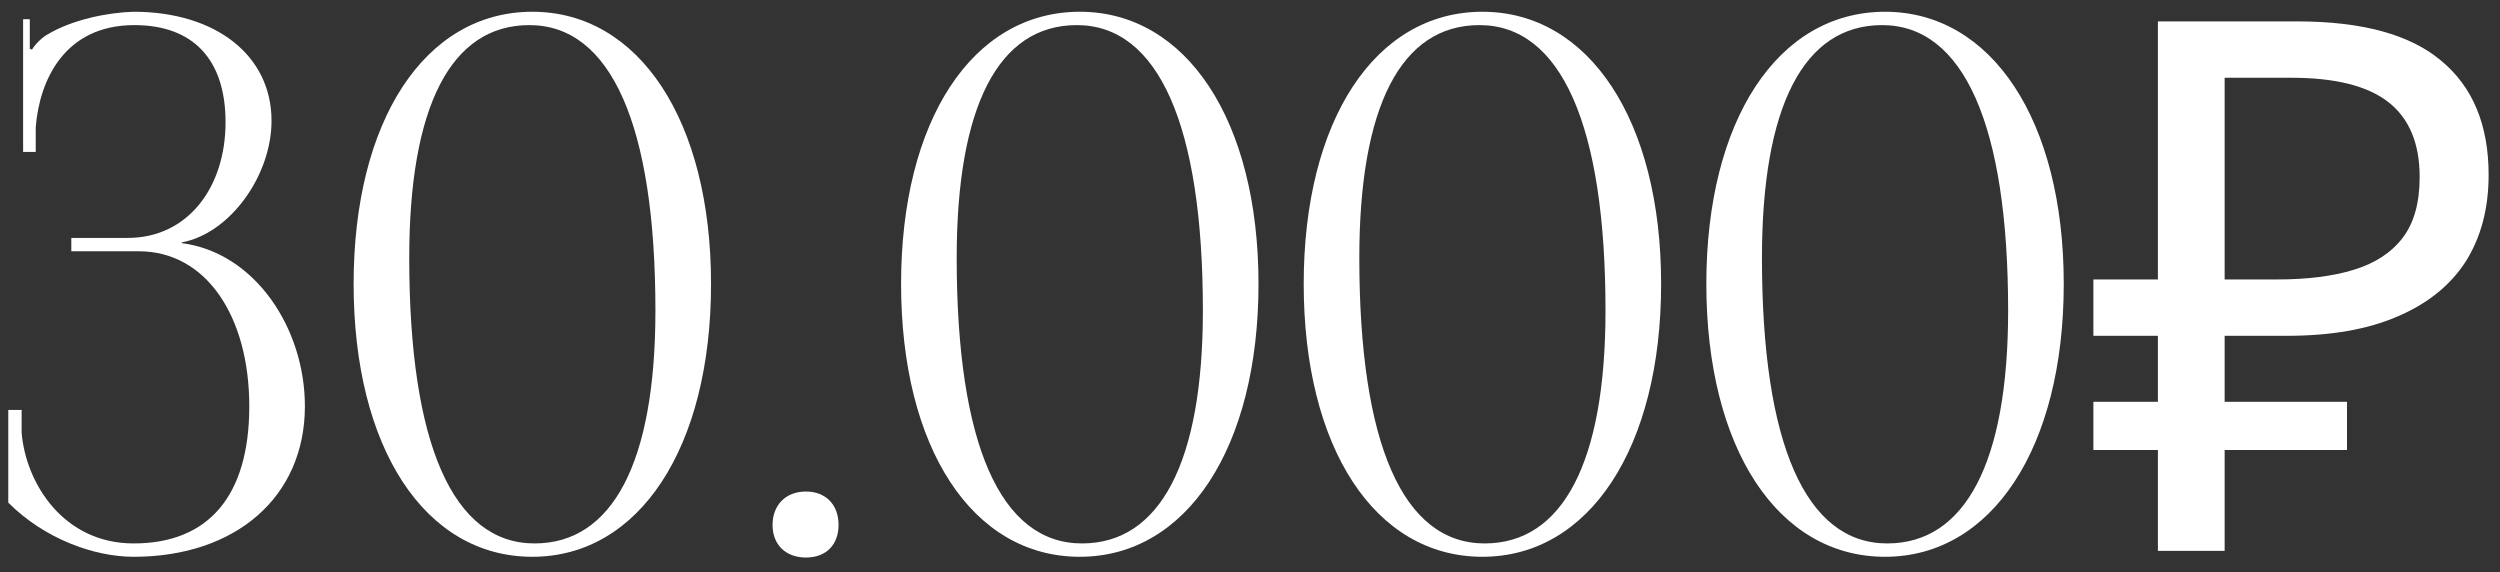 <?xml version="1.0" encoding="UTF-8"?> <svg xmlns="http://www.w3.org/2000/svg" width="118" height="27" viewBox="0 0 118 27" fill="none"><rect x="0" y="0" width="118" height="27" fill="#333333" stroke="none"/><path d="M0.391 23.725V19.35H1.021V20.435C1.231 22.85 3.016 25.65 6.306 25.65C9.841 25.65 11.766 23.41 11.766 19.175C11.766 14.94 9.736 11.86 6.551 11.86H3.366V11.23H6.026C8.861 11.23 10.646 8.85 10.646 5.77C10.646 2.795 9.106 1.185 6.341 1.185C3.051 1.185 1.861 3.775 1.686 6.015V7.17H1.091V0.905H1.406V2.305L1.511 2.34C1.651 2.095 2.001 1.745 2.281 1.605C3.401 0.94 5.046 0.59 6.306 0.555C10.191 0.555 12.816 2.62 12.816 5.7C12.816 8.29 10.856 11.02 8.581 11.44V11.475C12.046 11.93 14.391 15.5 14.391 19.175C14.391 23.445 11.136 26.28 6.306 26.28C4.451 26.28 2.106 25.44 0.391 23.725Z" fill="white"></path><path d="M24.986 1.185C21.276 1.185 19.316 5.035 19.316 12.175C19.316 20.96 21.381 25.65 25.231 25.65C28.906 25.65 30.936 21.835 30.936 14.66C30.936 5.91 28.836 1.185 24.986 1.185ZM25.126 0.555C30.166 0.555 33.561 5.7 33.561 13.4C33.561 21.135 30.166 26.28 25.126 26.28C20.051 26.28 16.691 21.135 16.691 13.4C16.691 5.7 20.051 0.555 25.126 0.555Z" fill="white"></path><path d="M38.04 23.2C38.95 23.2 39.58 23.795 39.58 24.775C39.58 25.685 39.02 26.315 38.04 26.315C37.13 26.315 36.465 25.755 36.465 24.775C36.465 23.865 37.06 23.2 38.04 23.2Z" fill="white"></path><path d="M50.826 1.185C47.116 1.185 45.156 5.035 45.156 12.175C45.156 20.96 47.221 25.65 51.071 25.65C54.746 25.65 56.776 21.835 56.776 14.66C56.776 5.91 54.676 1.185 50.826 1.185ZM50.966 0.555C56.006 0.555 59.401 5.7 59.401 13.4C59.401 21.135 56.006 26.28 50.966 26.28C45.891 26.28 42.531 21.135 42.531 13.4C42.531 5.7 45.891 0.555 50.966 0.555Z" fill="white"></path><path d="M69.83 1.185C66.12 1.185 64.16 5.035 64.16 12.175C64.16 20.96 66.225 25.65 70.075 25.65C73.75 25.65 75.78 21.835 75.78 14.66C75.78 5.91 73.68 1.185 69.83 1.185ZM69.97 0.555C75.01 0.555 78.405 5.7 78.405 13.4C78.405 21.135 75.01 26.28 69.97 26.28C64.895 26.28 61.535 21.135 61.535 13.4C61.535 5.7 64.895 0.555 69.97 0.555Z" fill="white"></path><path d="M88.834 1.185C85.124 1.185 83.164 5.035 83.164 12.175C83.164 20.96 85.229 25.65 89.079 25.65C92.754 25.65 94.784 21.835 94.784 14.66C94.784 5.91 92.684 1.185 88.834 1.185ZM88.974 0.555C94.014 0.555 97.409 5.7 97.409 13.4C97.409 21.135 94.014 26.28 88.974 26.28C83.899 26.28 80.539 21.135 80.539 13.4C80.539 5.7 83.899 0.555 88.974 0.555Z" fill="white"></path><path d="M101.853 26V1.01H108.433C111.489 1.01 113.753 1.628 115.223 2.865C116.716 4.101 117.463 5.898 117.463 8.255C117.463 9.841 117.101 11.206 116.378 12.35C115.654 13.47 114.581 14.333 113.158 14.94C111.758 15.546 110.019 15.85 107.943 15.85H105.003V26H101.853ZM98.808 21.24V18.965H110.778V21.24H98.808ZM98.808 15.85V13.19H106.823V15.85H98.808ZM107.488 13.19C108.911 13.19 110.113 13.038 111.093 12.735C112.096 12.431 112.866 11.93 113.403 11.23C113.939 10.53 114.208 9.573 114.208 8.36C114.208 6.773 113.718 5.595 112.738 4.825C111.758 4.055 110.229 3.67 108.153 3.67H105.003V13.19H107.488Z" fill="white"></path></svg> 